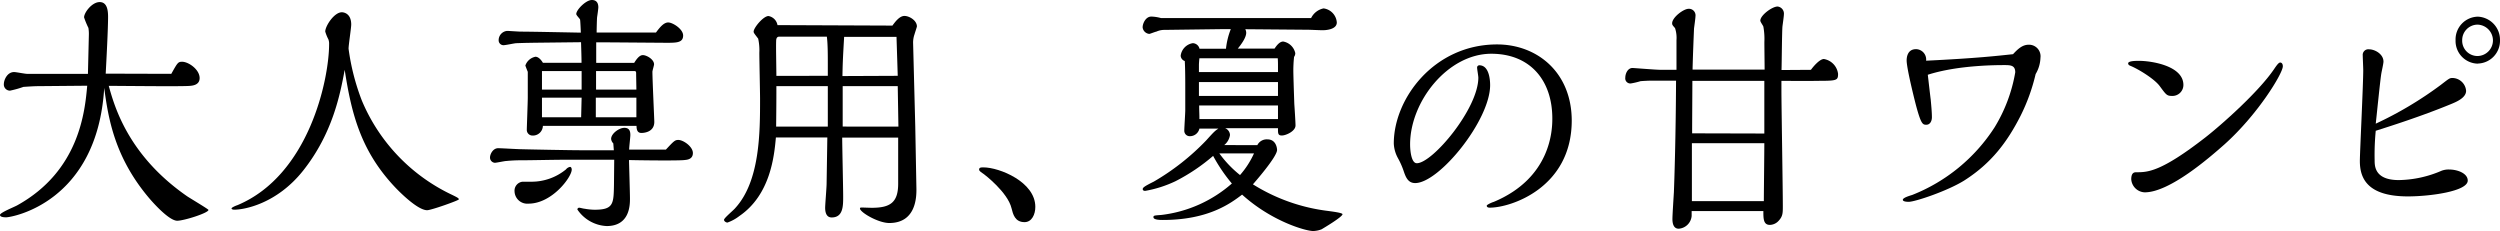 <svg xmlns="http://www.w3.org/2000/svg" viewBox="0 0 517.69 47.84"><path d="M35.47,15.29c1.29-2.29,1.39-2.5,2.24-2.5,1.34,0,3.63,1.61,3.63,3.38,0,1.41-1.4,1.56-2,1.61-1.4.16-14.23,0-16.82,0,1.15,4.11,3.93,14.36,16.27,22.89.7.46,4.38,2.65,4.38,2.8,0,.63-5.08,2.24-6.47,2.24-1.79,0-5.37-4.16-5.77-4.63-7.21-8.48-8.51-16.59-9.35-22.88C20.15,42,2.39,45,1.29,45,1,45,0,45,0,44.51s3-1.66,3.58-2c12.84-7.13,14-19.4,14.48-24.76L8,17.84c-1.15,0-2.94.15-3.14.15a20.51,20.51,0,0,1-2.78.78A1.27,1.27,0,0,1,.8,17.37c0-.73.64-2.45,2.13-2.45.4,0,2.24.37,2.64.37H18.21l.19-8a8.23,8.23,0,0,0-.09-1.51,16.65,16.65,0,0,1-.9-2.18c0-1,1.64-3.17,3.23-3.17s1.74,1.82,1.74,3.07c0,2.54-.34,8.89-.49,11.75Z"/><path d="M62.83,35.26c-5.52,7-12.34,8.16-14.28,8.16-.25,0-.6-.05-.6-.26s1-.62,1.2-.67c14.92-6.24,19-26.21,19-33.34a2.54,2.54,0,0,0-.15-1,9,9,0,0,1-.65-1.61c0-1.14,1.84-4,3.44-4,.29,0,1.94.15,1.94,2.55,0,.67-.55,4.21-.55,5A46.84,46.84,0,0,0,74.92,20.8a37.69,37.69,0,0,0,18.7,19.55c1.29.63,1.39.73,1.39.94s-5.72,2.24-6.56,2.24c-2.09,0-6.17-4.27-6.47-4.58C74.92,31.56,72.83,24,71.38,14.46,70.44,19.5,68.9,27.56,62.83,35.26Z"/><path d="M127,29.69a1.49,1.49,0,0,1-.45-.93c0-1.09,1.64-2.29,2.74-2.29s1.24.78,1.24,1.51c0,.41-.25,2.54-.25,3l7.61,0c1.69-1.82,1.89-2,2.59-2,1,0,3,1.36,3,2.71s-1.29,1.4-1.74,1.45c-1.19.16-9.6.06-11.49,0,0,.21.2,6.76.2,8s0,5.67-4.83,5.67a7.74,7.74,0,0,1-6.06-3.43.38.38,0,0,1,.39-.37c.15,0,.9.21,1.1.21a12,12,0,0,0,2.09.21c3.93,0,3.93-1.25,4-5.25l.05-5.1H116.7c-2.09,0-6.81.11-8.61.11a31.76,31.76,0,0,0-3.28.15c-.3,0-2,.37-2.34.37a1.08,1.08,0,0,1-1-1.1c0-.67.6-1.92,1.69-1.92.7,0,4.08.21,4.83.21,1.69.05,10.09.21,12,.21h7.12ZM111.58,8.84c-3.88.05-4.28.1-4.63.1s-2.24.42-2.69.42a1,1,0,0,1-1-1A1.93,1.93,0,0,1,105,6.4c.4,0,2.39.15,2.84.15,2.09,0,9.75.16,12.43.21,0-.42-.1-2.5-.15-2.7s-.79-.89-.79-1.15c0-.88,2-2.91,3.23-2.91.25,0,1.34,0,1.34,1.51,0,.31-.2,1.71-.25,2s-.1,2.7-.1,3.22l12.29,0c.85-1.15,1.64-2.08,2.54-2.08s3.08,1.35,3.08,2.7c0,1.51-1.39,1.51-3.48,1.51-.55,0-12.24-.1-14.52-.1,0,1.4,0,3,0,4.26h7.86c.34-.52,1-1.61,1.79-1.61s2.33.88,2.33,1.92c0,.21-.34,1.3-.34,1.51,0,1.66.39,9.78.39,10.4,0,2.29-2.48,2.29-2.68,2.29-.85,0-1-.73-1-1.46H112.42a2.07,2.07,0,0,1-2.19,2,1.17,1.17,0,0,1-1.14-1.25c0-.52.2-5.67.2-6.65V14.87c-.05-.1-.5-1.25-.5-1.3a2.76,2.76,0,0,1,2.09-1.82c.65,0,1.24.73,1.54,1.25h8c0-1.09-.05-2.5-.1-4.26Zm-2.14,33.33a2.64,2.64,0,0,1-2.89-2.54,1.87,1.87,0,0,1,1.64-2c.25,0,1.6,0,1.89,0a11.26,11.26,0,0,0,7.12-2.55,1.38,1.38,0,0,1,.84-.52c.25,0,.35.31.35.57C118.39,36.66,114.31,42.17,109.44,42.17Zm11-23.61V14.72h-8.21v3.84Zm0,1.67h-8.21c0,.57,0,3.43,0,4.05h8.11Zm11.34-1.67c0-.46-.05-2.86-.05-3.38,0-.15,0-.46-.3-.46h-8v3.84Zm0,5.72V20.23h-8.4v4.05Z"/><path d="M184.8,5.3c.6-.83,1.49-2,2.49-2s2.58.93,2.58,2.18c0,.1-.44,1.4-.49,1.61a5.19,5.19,0,0,0-.3,1.72l.45,17.37.24,13c0,1.45,0,7-5.62,7-2.33,0-6.07-2.24-6.07-3,0-.21.2-.21.35-.21s1.74.06,2.09.06c3.83,0,5.47-1.1,5.47-5V28.5H174.4c0,1.71.2,10.29.2,12.22s0,4.31-2.38,4.31c-1,0-1.35-.88-1.35-2,0-.68.3-4.21.3-5l.15-9.57H160.67c-.34,3.74-1.09,11.85-7.56,16.27a8.9,8.9,0,0,1-2.48,1.36c-.2,0-.7-.21-.7-.58s2-2,2.34-2.44c5.12-5.62,5.12-15.71,5.12-22.62,0-1.35-.15-8-.15-9.52A11.25,11.25,0,0,0,157,8c-.84-1.1-.94-1.2-.94-1.46,0-.78,2-3.22,3.08-3.22A2.31,2.31,0,0,1,161,5.2ZM171.42,15.7V13.36c0-1.92,0-4.31-.2-5.77h-9.85c-.6,0-.65.57-.65,1-.05,1,.05,6,.05,7.12Zm0,10.51c0-1.15,0-3,0-3.95V17.84H160.77c0,2.18,0,3.48-.05,8.37Zm14.62,0-.14-8.37h-11.4c0,.93,0,5.66,0,6.76v1.61Zm-.14-10.51-.25-7.9V7.64l-.15,0H174.8c-.3,5.15-.3,5.72-.35,8.11Z"/><path d="M212.16,46c-2,0-2.39-1.66-2.69-2.86-.79-3.33-5.62-7-5.72-7.07-.39-.26-1-.63-1-.94,0-.47.4-.47.89-.47,3.29,0,10.75,3,10.75,8.17C214.4,44.41,213.65,46,212.16,46Z"/><path d="M260.36,30.06a2.18,2.18,0,0,1,2.09-1.2c1.79,0,2,1.82,2,2.19,0,1.45-4.82,6.91-5,7.12A37.83,37.83,0,0,0,275,43.68c.74.11,3,.37,3,.68,0,.57-4.13,3-4.33,3.12a5,5,0,0,1-1.74.36c-1.54,0-8.6-2-14.72-7.54-2.39,1.82-7,5.25-16.42,5.25-.49,0-1.94,0-1.94-.57,0-.36.15-.36,1.65-.47A26.89,26.89,0,0,0,255.09,38a33.89,33.89,0,0,1-3.88-5.72,39,39,0,0,1-7.81,5.25,24.35,24.35,0,0,1-6.27,2c-.15,0-.5-.05-.5-.36s.3-.57,2.29-1.56a49.24,49.24,0,0,0,10.85-8.53c1.64-1.82,1.84-2,2.53-2.45h-3.93a2,2,0,0,1-1.94,1.57A1.12,1.12,0,0,1,245.24,27c0-.57.2-3.54.2-4.21V18.72c0-2,0-4.32-.1-6.08a1.24,1.24,0,0,1-.85-1.1A3,3,0,0,1,247,8.94a1.48,1.48,0,0,1,1.39,1.15h5.48a15.47,15.47,0,0,1,1-4.06h-1.54l-12.19.16a4,4,0,0,0-1.69.36c-.15,0-1.34.47-1.44.47a1.53,1.53,0,0,1-1.4-1.35c0-.83.65-2.24,1.8-2.24a8.42,8.42,0,0,1,2,.31h31.09a3.7,3.7,0,0,1,2.58-2,3.15,3.15,0,0,1,2.74,2.91c0,1.51-2.39,1.61-2.94,1.61s-2.58-.1-3.08-.1l-12.93-.11a1.57,1.57,0,0,1,.19.73c0,1.09-1.19,2.6-1.74,3.28h7.61c.35-.52,1-1.46,1.79-1.46A3.1,3.1,0,0,1,268.22,11a1.3,1.3,0,0,1-.25.78,26.83,26.83,0,0,0-.15,2.86c0,.84.1,4,.2,6.87.05.67.25,3.79.25,4.47,0,1.2-2,2.08-2.83,2.08s-.8-.47-.8-1.51H253.7a1.57,1.57,0,0,1,1,1.41,3.3,3.3,0,0,1-1.19,2.08Zm4.28-15.14V13.83c0-.67,0-1.19-.05-1.77H248.37c-.05.42-.1,1.15-.1,1.41v1.45Zm0,4.94V17H248.27v2.86Zm0,4.79V21.84H248.32c0,1.25.05,1.66.05,2.81ZM252.5,31.77a22.69,22.69,0,0,0,4.28,4.48,17.93,17.93,0,0,0,2.89-4.48Z"/><path d="M306.33,13.52c2.09,0,2.24,3.17,2.24,4.11,0,7.28-10.55,20.28-15.52,20.28-1.55,0-2-1.35-2.44-2.65a16.14,16.14,0,0,0-1.15-2.55,6.91,6.91,0,0,1-.84-3C288.62,20.38,297,9.2,310,9.2c8.31,0,15.47,5.78,15.47,15.81C325.43,38.9,312.84,43,308.52,43c-.15,0-.65,0-.65-.41,0-.21,1.19-.73,1.44-.78,11.94-5,12.14-15,12.14-17.27,0-7.95-4.63-13.41-12.64-13.41-9,0-16.81,9.88-16.81,18.77,0,1.3.25,3.9,1.39,3.9,3.24,0,12.74-11.29,12.74-17.73,0-.32-.25-1.72-.25-2A.46.46,0,0,1,306.33,13.52Z"/><path d="M375,14.46c.45-.63,1.79-2.24,2.69-2.24a3.56,3.56,0,0,1,2.93,3.07c0,1.45-.29,1.45-4.87,1.45,0,.06-6.57,0-6.86,0v1.77c0,3.43.29,20.39.29,24.18,0,1.41,0,2.08-.84,3a2.53,2.53,0,0,1-1.84.88c-1.35,0-1.35-1.3-1.35-2.86H350.3v1a2.89,2.89,0,0,1-2.68,2.65c-1.1,0-1.3-1.14-1.3-2s.25-4.63.3-5.51c.1-2.4.4-11.7.45-23.15h-5.13c-.49,0-1.69.06-2.23.11a15.36,15.36,0,0,1-2,.47,1.05,1.05,0,0,1-1.15-1.2c0-.83.5-2,1.49-2,.3,0,4.78.37,5.68.37h3.43V8.32a6.46,6.46,0,0,0-.3-2.5c-.5-.57-.6-.67-.6-1,0-1.2,2.34-3,3.43-3a1.36,1.36,0,0,1,1.4,1.56c0,.37-.25,2.13-.3,2.55-.05,1.2-.25,6-.3,8.48h14.92c0-.84-.05-4.79-.05-5.72a14.12,14.12,0,0,0-.2-3.12c0-.21-.64-1-.64-1.3,0-1.1,2.44-2.92,3.58-2.92A1.48,1.48,0,0,1,369.4,3c0,.37-.25,2.08-.3,2.5-.1,1.25-.14,7.59-.19,9Zm-9.75,27.19c0-1.71.1-10,.1-12h-15v12Zm.1-14V16.74H350.45c0,1.56-.05,9.16-.05,10.87Z"/><path d="M420.09,9.26a2.39,2.39,0,0,1,2.44,2.7,7,7,0,0,1-1,3.38A39.06,39.06,0,0,1,418.4,24c-2.73,5.36-6,9.78-11.64,13.37-3.48,2.18-10.2,4.42-11.49,4.42-.25,0-1.24,0-1.24-.42s1.39-.83,1.94-1a36,36,0,0,0,17.06-14,32.14,32.14,0,0,0,4.28-11.39c0-1.45-.95-1.5-2.24-1.5-1.59,0-9.65,0-15.87,2,.1.83.5,4.37.6,5.1.1,1.09.25,2.6.25,3.69,0,.83-.4,1.56-1.15,1.56s-1.09-.1-2.14-4c-.54-2.08-1.94-7.8-1.94-9.31,0-.52.1-2.34,1.94-2.34a2.14,2.14,0,0,1,2.09,2.39c10.65-.52,14.68-1,18-1.35C417.85,10.14,418.8,9.26,420.09,9.26Z"/><path d="M449.69,19.86c-1,0-1.19-.31-2.44-2-1.09-1.51-4.42-3.54-6.07-4.22-.29-.1-.49-.26-.49-.52,0-.52,1.64-.52,2.24-.52,2.53,0,9.2,1,9.2,5A2.27,2.27,0,0,1,449.69,19.86Zm-8.36,17.27c0-1.3.55-1.46,1-1.46,2.39,0,5.07,0,14.37-7.23,3.39-2.65,11-9.41,14.18-14.09.5-.73.95-1.4,1.29-1.4s.55.31.55.78c0,1.45-5.17,10-12.14,16.22-3,2.65-11.29,9.88-16.46,9.88A2.91,2.91,0,0,1,441.33,37.13Z"/><path d="M491.73,33.18c0,1.19,0,4.11,5,4.11a23,23,0,0,0,8.85-1.93,4.11,4.11,0,0,1,1.55-.26c1.84,0,3.88.83,3.88,2.29,0,2.24-7.86,3.28-12.39,3.28-8.81,0-9.95-4.16-9.95-7.34,0-1.71.7-15.81.7-18.82,0-.47-.1-2.55-.1-3a1.16,1.16,0,0,1,1.29-1.3c1.24,0,3,1,3,2.55,0,.42-.4,2.13-.45,2.5-.2,1.09-.95,8.58-1.15,10.35a76.39,76.39,0,0,0,13.43-8c1.7-1.3,1.84-1.46,2.44-1.46a2.88,2.88,0,0,1,2.84,2.66c0,1.45-2,2.28-3.14,2.75-6.31,2.6-12.93,4.68-15.57,5.52A51.52,51.52,0,0,0,491.73,33.18Zm21.38-20a4.69,4.69,0,0,1-4.62-4.84,4.71,4.71,0,0,1,4.62-4.89,4.8,4.8,0,0,1,4.58,4.89A4.72,4.72,0,0,1,513.11,13.16ZM513,5.1a3.21,3.21,0,0,0-3.14,3.22,3.17,3.17,0,0,0,3.18,3.28,3.24,3.24,0,0,0,3.19-3.28A3.29,3.29,0,0,0,513,5.1Z"/></svg>